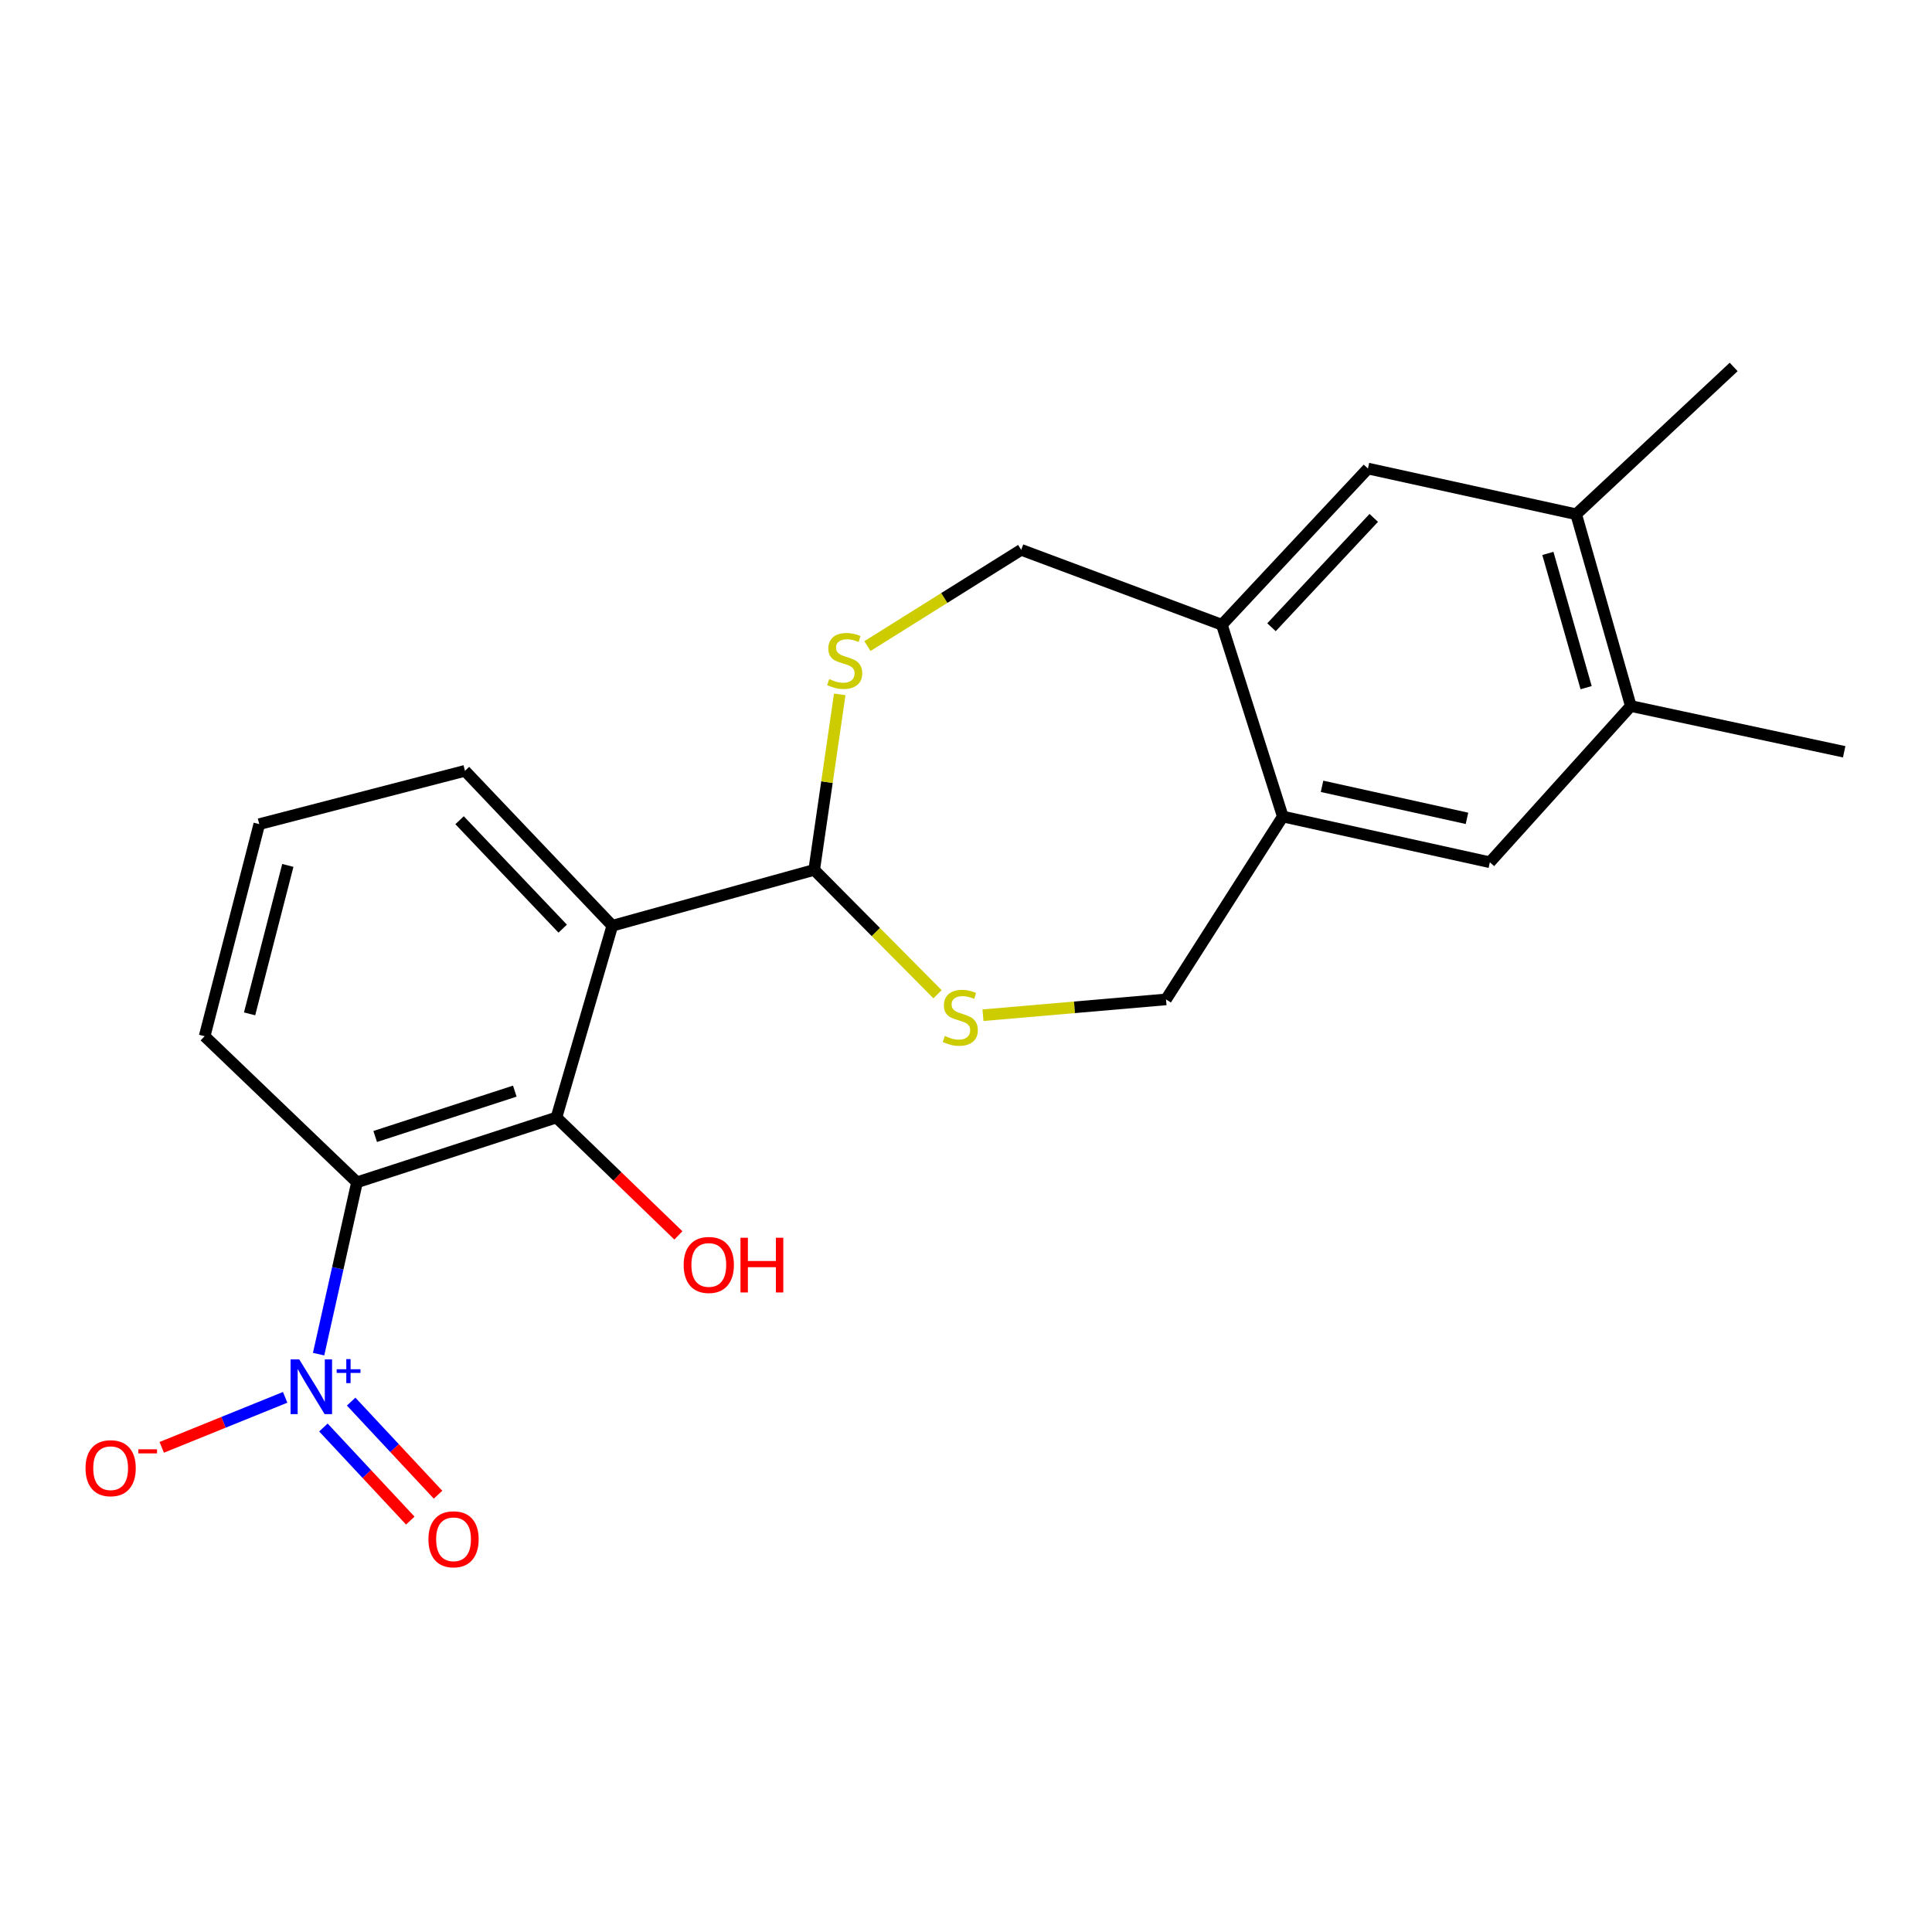 <?xml version='1.0' encoding='iso-8859-1'?>
<svg version='1.1' baseProfile='full'
              xmlns='http://www.w3.org/2000/svg'
                      xmlns:rdkit='http://www.rdkit.org/xml'
                      xmlns:xlink='http://www.w3.org/1999/xlink'
                  xml:space='preserve'
width='1000px' height='1000px' viewBox='0 0 1000 1000'>
<!-- END OF HEADER -->
<rect style='opacity:1.0;fill:#FFFFFF;stroke:none' width='1000' height='1000' x='0' y='0'> </rect>
<path class='bond-0' d='M 164.907,700.904 L 174.845,656.429' style='fill:none;fill-rule:evenodd;stroke:#0000FF;stroke-width:6px;stroke-linecap:butt;stroke-linejoin:miter;stroke-opacity:1' />
<path class='bond-0' d='M 174.845,656.429 L 184.784,611.955' style='fill:none;fill-rule:evenodd;stroke:#000000;stroke-width:6px;stroke-linecap:butt;stroke-linejoin:miter;stroke-opacity:1' />
<path class='bond-12' d='M 147.595,723.26 L 115.655,736.2' style='fill:none;fill-rule:evenodd;stroke:#0000FF;stroke-width:6px;stroke-linecap:butt;stroke-linejoin:miter;stroke-opacity:1' />
<path class='bond-12' d='M 115.655,736.2 L 83.716,749.14' style='fill:none;fill-rule:evenodd;stroke:#FF0000;stroke-width:6px;stroke-linecap:butt;stroke-linejoin:miter;stroke-opacity:1' />
<path class='bond-13' d='M 167.394,738.873 L 189.881,762.967' style='fill:none;fill-rule:evenodd;stroke:#0000FF;stroke-width:6px;stroke-linecap:butt;stroke-linejoin:miter;stroke-opacity:1' />
<path class='bond-13' d='M 189.881,762.967 L 212.368,787.06' style='fill:none;fill-rule:evenodd;stroke:#FF0000;stroke-width:6px;stroke-linecap:butt;stroke-linejoin:miter;stroke-opacity:1' />
<path class='bond-13' d='M 181.754,725.471 L 204.241,749.564' style='fill:none;fill-rule:evenodd;stroke:#0000FF;stroke-width:6px;stroke-linecap:butt;stroke-linejoin:miter;stroke-opacity:1' />
<path class='bond-13' d='M 204.241,749.564 L 226.728,773.658' style='fill:none;fill-rule:evenodd;stroke:#FF0000;stroke-width:6px;stroke-linecap:butt;stroke-linejoin:miter;stroke-opacity:1' />
<path class='bond-2' d='M 184.784,611.955 L 288.017,578.421' style='fill:none;fill-rule:evenodd;stroke:#000000;stroke-width:6px;stroke-linecap:butt;stroke-linejoin:miter;stroke-opacity:1' />
<path class='bond-2' d='M 194.2,588.243 L 266.463,564.769' style='fill:none;fill-rule:evenodd;stroke:#000000;stroke-width:6px;stroke-linecap:butt;stroke-linejoin:miter;stroke-opacity:1' />
<path class='bond-17' d='M 184.784,611.955 L 105.919,536.342' style='fill:none;fill-rule:evenodd;stroke:#000000;stroke-width:6px;stroke-linecap:butt;stroke-linejoin:miter;stroke-opacity:1' />
<path class='bond-1' d='M 316.924,479.16 L 288.017,578.421' style='fill:none;fill-rule:evenodd;stroke:#000000;stroke-width:6px;stroke-linecap:butt;stroke-linejoin:miter;stroke-opacity:1' />
<path class='bond-3' d='M 316.924,479.16 L 421.423,450.253' style='fill:none;fill-rule:evenodd;stroke:#000000;stroke-width:6px;stroke-linecap:butt;stroke-linejoin:miter;stroke-opacity:1' />
<path class='bond-22' d='M 316.924,479.16 L 240.667,398.986' style='fill:none;fill-rule:evenodd;stroke:#000000;stroke-width:6px;stroke-linecap:butt;stroke-linejoin:miter;stroke-opacity:1' />
<path class='bond-22' d='M 291.253,480.671 L 237.873,424.549' style='fill:none;fill-rule:evenodd;stroke:#000000;stroke-width:6px;stroke-linecap:butt;stroke-linejoin:miter;stroke-opacity:1' />
<path class='bond-16' d='M 288.017,578.421 L 319.573,608.929' style='fill:none;fill-rule:evenodd;stroke:#000000;stroke-width:6px;stroke-linecap:butt;stroke-linejoin:miter;stroke-opacity:1' />
<path class='bond-16' d='M 319.573,608.929 L 351.129,639.437' style='fill:none;fill-rule:evenodd;stroke:#FF0000;stroke-width:6px;stroke-linecap:butt;stroke-linejoin:miter;stroke-opacity:1' />
<path class='bond-4' d='M 421.423,450.253 L 428.036,404.828' style='fill:none;fill-rule:evenodd;stroke:#000000;stroke-width:6px;stroke-linecap:butt;stroke-linejoin:miter;stroke-opacity:1' />
<path class='bond-4' d='M 428.036,404.828 L 434.648,359.402' style='fill:none;fill-rule:evenodd;stroke:#CCCC00;stroke-width:6px;stroke-linecap:butt;stroke-linejoin:miter;stroke-opacity:1' />
<path class='bond-5' d='M 421.423,450.253 L 453.347,482.44' style='fill:none;fill-rule:evenodd;stroke:#000000;stroke-width:6px;stroke-linecap:butt;stroke-linejoin:miter;stroke-opacity:1' />
<path class='bond-5' d='M 453.347,482.44 L 485.272,514.627' style='fill:none;fill-rule:evenodd;stroke:#CCCC00;stroke-width:6px;stroke-linecap:butt;stroke-linejoin:miter;stroke-opacity:1' />
<path class='bond-14' d='M 448.988,334.411 L 488.781,309.5' style='fill:none;fill-rule:evenodd;stroke:#CCCC00;stroke-width:6px;stroke-linecap:butt;stroke-linejoin:miter;stroke-opacity:1' />
<path class='bond-14' d='M 488.781,309.5 L 528.574,284.589' style='fill:none;fill-rule:evenodd;stroke:#000000;stroke-width:6px;stroke-linecap:butt;stroke-linejoin:miter;stroke-opacity:1' />
<path class='bond-15' d='M 508.788,525.473 L 556.16,521.381' style='fill:none;fill-rule:evenodd;stroke:#CCCC00;stroke-width:6px;stroke-linecap:butt;stroke-linejoin:miter;stroke-opacity:1' />
<path class='bond-15' d='M 556.16,521.381 L 603.532,517.289' style='fill:none;fill-rule:evenodd;stroke:#000000;stroke-width:6px;stroke-linecap:butt;stroke-linejoin:miter;stroke-opacity:1' />
<path class='bond-6' d='M 632.439,323.372 L 528.574,284.589' style='fill:none;fill-rule:evenodd;stroke:#000000;stroke-width:6px;stroke-linecap:butt;stroke-linejoin:miter;stroke-opacity:1' />
<path class='bond-9' d='M 632.439,323.372 L 708.042,242.521' style='fill:none;fill-rule:evenodd;stroke:#000000;stroke-width:6px;stroke-linecap:butt;stroke-linejoin:miter;stroke-opacity:1' />
<path class='bond-9' d='M 658.127,324.661 L 711.049,268.065' style='fill:none;fill-rule:evenodd;stroke:#000000;stroke-width:6px;stroke-linecap:butt;stroke-linejoin:miter;stroke-opacity:1' />
<path class='bond-23' d='M 632.439,323.372 L 663.977,422.633' style='fill:none;fill-rule:evenodd;stroke:#000000;stroke-width:6px;stroke-linecap:butt;stroke-linejoin:miter;stroke-opacity:1' />
<path class='bond-7' d='M 663.977,422.633 L 603.532,517.289' style='fill:none;fill-rule:evenodd;stroke:#000000;stroke-width:6px;stroke-linecap:butt;stroke-linejoin:miter;stroke-opacity:1' />
<path class='bond-8' d='M 663.977,422.633 L 771.149,446.303' style='fill:none;fill-rule:evenodd;stroke:#000000;stroke-width:6px;stroke-linecap:butt;stroke-linejoin:miter;stroke-opacity:1' />
<path class='bond-8' d='M 684.289,407.003 L 759.309,423.572' style='fill:none;fill-rule:evenodd;stroke:#000000;stroke-width:6px;stroke-linecap:butt;stroke-linejoin:miter;stroke-opacity:1' />
<path class='bond-11' d='M 771.149,446.303 L 844.11,365.44' style='fill:none;fill-rule:evenodd;stroke:#000000;stroke-width:6px;stroke-linecap:butt;stroke-linejoin:miter;stroke-opacity:1' />
<path class='bond-10' d='M 708.042,242.521 L 815.825,266.18' style='fill:none;fill-rule:evenodd;stroke:#000000;stroke-width:6px;stroke-linecap:butt;stroke-linejoin:miter;stroke-opacity:1' />
<path class='bond-21' d='M 815.825,266.18 L 897.342,189.934' style='fill:none;fill-rule:evenodd;stroke:#000000;stroke-width:6px;stroke-linecap:butt;stroke-linejoin:miter;stroke-opacity:1' />
<path class='bond-24' d='M 815.825,266.18 L 844.11,365.44' style='fill:none;fill-rule:evenodd;stroke:#000000;stroke-width:6px;stroke-linecap:butt;stroke-linejoin:miter;stroke-opacity:1' />
<path class='bond-24' d='M 801.177,286.452 L 820.977,355.934' style='fill:none;fill-rule:evenodd;stroke:#000000;stroke-width:6px;stroke-linecap:butt;stroke-linejoin:miter;stroke-opacity:1' />
<path class='bond-20' d='M 844.11,365.44 L 954.545,389.121' style='fill:none;fill-rule:evenodd;stroke:#000000;stroke-width:6px;stroke-linecap:butt;stroke-linejoin:miter;stroke-opacity:1' />
<path class='bond-19' d='M 105.919,536.342 L 134.204,426.573' style='fill:none;fill-rule:evenodd;stroke:#000000;stroke-width:6px;stroke-linecap:butt;stroke-linejoin:miter;stroke-opacity:1' />
<path class='bond-19' d='M 129.183,524.778 L 148.983,447.939' style='fill:none;fill-rule:evenodd;stroke:#000000;stroke-width:6px;stroke-linecap:butt;stroke-linejoin:miter;stroke-opacity:1' />
<path class='bond-18' d='M 240.667,398.986 L 134.204,426.573' style='fill:none;fill-rule:evenodd;stroke:#000000;stroke-width:6px;stroke-linecap:butt;stroke-linejoin:miter;stroke-opacity:1' />
<path  class='atom-0' d='M 154.877 703.614
L 164.157 718.614
Q 165.077 720.094, 166.557 722.774
Q 168.037 725.454, 168.117 725.614
L 168.117 703.614
L 171.877 703.614
L 171.877 731.934
L 167.997 731.934
L 158.037 715.534
Q 156.877 713.614, 155.637 711.414
Q 154.437 709.214, 154.077 708.534
L 154.077 731.934
L 150.397 731.934
L 150.397 703.614
L 154.877 703.614
' fill='#0000FF'/>
<path  class='atom-0' d='M 174.253 708.719
L 179.242 708.719
L 179.242 703.466
L 181.46 703.466
L 181.46 708.719
L 186.581 708.719
L 186.581 710.62
L 181.46 710.62
L 181.46 715.9
L 179.242 715.9
L 179.242 710.62
L 174.253 710.62
L 174.253 708.719
' fill='#0000FF'/>
<path  class='atom-5' d='M 429.214 351.502
Q 429.534 351.622, 430.854 352.182
Q 432.174 352.742, 433.614 353.102
Q 435.094 353.422, 436.534 353.422
Q 439.214 353.422, 440.774 352.142
Q 442.334 350.822, 442.334 348.542
Q 442.334 346.982, 441.534 346.022
Q 440.774 345.062, 439.574 344.542
Q 438.374 344.022, 436.374 343.422
Q 433.854 342.662, 432.334 341.942
Q 430.854 341.222, 429.774 339.702
Q 428.734 338.182, 428.734 335.622
Q 428.734 332.062, 431.134 329.862
Q 433.574 327.662, 438.374 327.662
Q 441.654 327.662, 445.374 329.222
L 444.454 332.302
Q 441.054 330.902, 438.494 330.902
Q 435.734 330.902, 434.214 332.062
Q 432.694 333.182, 432.734 335.142
Q 432.734 336.662, 433.494 337.582
Q 434.294 338.502, 435.414 339.022
Q 436.574 339.542, 438.494 340.142
Q 441.054 340.942, 442.574 341.742
Q 444.094 342.542, 445.174 344.182
Q 446.294 345.782, 446.294 348.542
Q 446.294 352.462, 443.654 354.582
Q 441.054 356.662, 436.694 356.662
Q 434.174 356.662, 432.254 356.102
Q 430.374 355.582, 428.134 354.662
L 429.214 351.502
' fill='#CCCC00'/>
<path  class='atom-6' d='M 489.036 536.208
Q 489.356 536.328, 490.676 536.888
Q 491.996 537.448, 493.436 537.808
Q 494.916 538.128, 496.356 538.128
Q 499.036 538.128, 500.596 536.848
Q 502.156 535.528, 502.156 533.248
Q 502.156 531.688, 501.356 530.728
Q 500.596 529.768, 499.396 529.248
Q 498.196 528.728, 496.196 528.128
Q 493.676 527.368, 492.156 526.648
Q 490.676 525.928, 489.596 524.408
Q 488.556 522.888, 488.556 520.328
Q 488.556 516.768, 490.956 514.568
Q 493.396 512.368, 498.196 512.368
Q 501.476 512.368, 505.196 513.928
L 504.276 517.008
Q 500.876 515.608, 498.316 515.608
Q 495.556 515.608, 494.036 516.768
Q 492.516 517.888, 492.556 519.848
Q 492.556 521.368, 493.316 522.288
Q 494.116 523.208, 495.236 523.728
Q 496.396 524.248, 498.316 524.848
Q 500.876 525.648, 502.396 526.448
Q 503.916 527.248, 504.996 528.888
Q 506.116 530.488, 506.116 533.248
Q 506.116 537.168, 503.476 539.288
Q 500.876 541.368, 496.516 541.368
Q 493.996 541.368, 492.076 540.808
Q 490.196 540.288, 487.956 539.368
L 489.036 536.208
' fill='#CCCC00'/>
<path  class='atom-13' d='M 44.271 759.933
Q 44.271 753.133, 47.631 749.333
Q 50.991 745.533, 57.271 745.533
Q 63.551 745.533, 66.911 749.333
Q 70.271 753.133, 70.271 759.933
Q 70.271 766.813, 66.871 770.733
Q 63.471 774.613, 57.271 774.613
Q 51.031 774.613, 47.631 770.733
Q 44.271 766.853, 44.271 759.933
M 57.271 771.413
Q 61.591 771.413, 63.911 768.533
Q 66.271 765.613, 66.271 759.933
Q 66.271 754.373, 63.911 751.573
Q 61.591 748.733, 57.271 748.733
Q 52.951 748.733, 50.591 751.533
Q 48.271 754.333, 48.271 759.933
Q 48.271 765.653, 50.591 768.533
Q 52.951 771.413, 57.271 771.413
' fill='#FF0000'/>
<path  class='atom-13' d='M 71.591 750.156
L 81.28 750.156
L 81.28 752.268
L 71.591 752.268
L 71.591 750.156
' fill='#FF0000'/>
<path  class='atom-14' d='M 221.753 796.73
Q 221.753 789.93, 225.113 786.13
Q 228.473 782.33, 234.753 782.33
Q 241.033 782.33, 244.393 786.13
Q 247.753 789.93, 247.753 796.73
Q 247.753 803.61, 244.353 807.53
Q 240.953 811.41, 234.753 811.41
Q 228.513 811.41, 225.113 807.53
Q 221.753 803.65, 221.753 796.73
M 234.753 808.21
Q 239.073 808.21, 241.393 805.33
Q 243.753 802.41, 243.753 796.73
Q 243.753 791.17, 241.393 788.37
Q 239.073 785.53, 234.753 785.53
Q 230.433 785.53, 228.073 788.33
Q 225.753 791.13, 225.753 796.73
Q 225.753 802.45, 228.073 805.33
Q 230.433 808.21, 234.753 808.21
' fill='#FF0000'/>
<path  class='atom-17' d='M 353.871 654.736
Q 353.871 647.936, 357.231 644.136
Q 360.591 640.336, 366.871 640.336
Q 373.151 640.336, 376.511 644.136
Q 379.871 647.936, 379.871 654.736
Q 379.871 661.616, 376.471 665.536
Q 373.071 669.416, 366.871 669.416
Q 360.631 669.416, 357.231 665.536
Q 353.871 661.656, 353.871 654.736
M 366.871 666.216
Q 371.191 666.216, 373.511 663.336
Q 375.871 660.416, 375.871 654.736
Q 375.871 649.176, 373.511 646.376
Q 371.191 643.536, 366.871 643.536
Q 362.551 643.536, 360.191 646.336
Q 357.871 649.136, 357.871 654.736
Q 357.871 660.456, 360.191 663.336
Q 362.551 666.216, 366.871 666.216
' fill='#FF0000'/>
<path  class='atom-17' d='M 383.271 640.656
L 387.111 640.656
L 387.111 652.696
L 401.591 652.696
L 401.591 640.656
L 405.431 640.656
L 405.431 668.976
L 401.591 668.976
L 401.591 655.896
L 387.111 655.896
L 387.111 668.976
L 383.271 668.976
L 383.271 640.656
' fill='#FF0000'/>
</svg>
